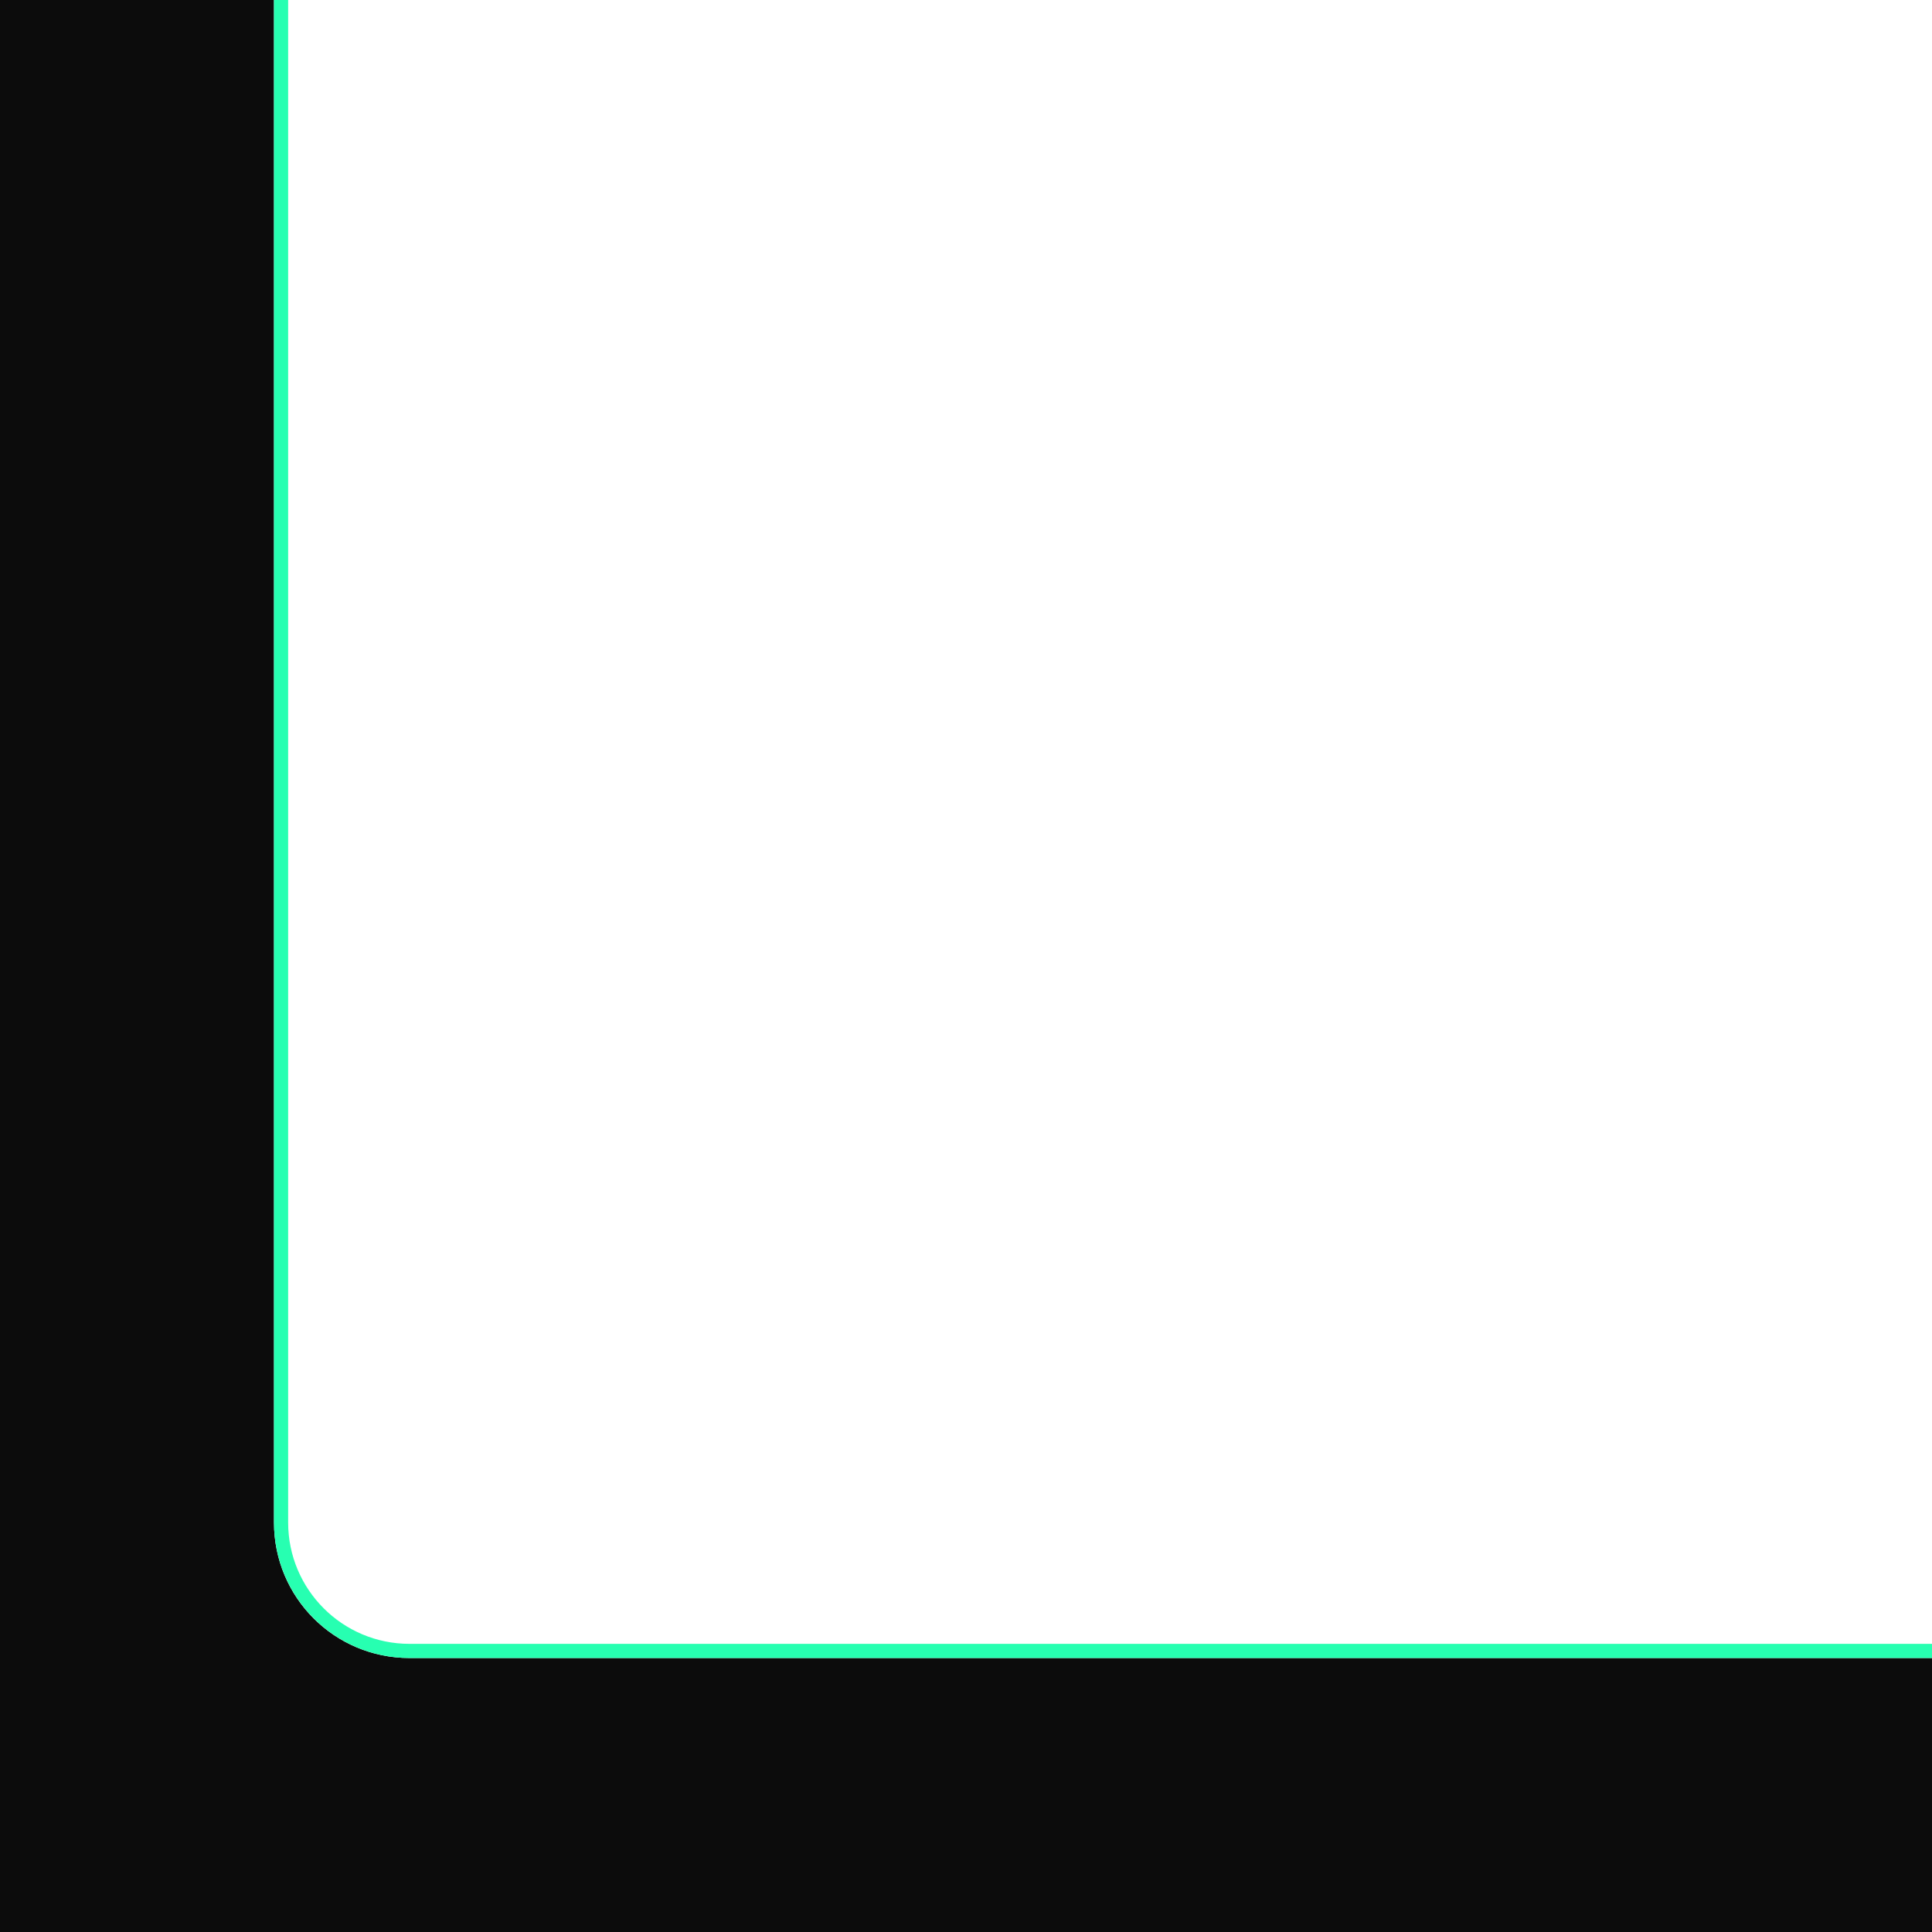 <?xml version="1.0" encoding="utf-8"?>
<!-- Generator: Adobe Illustrator 27.9.6, SVG Export Plug-In . SVG Version: 9.03 Build 54986)  -->
<svg version="1.1" id="Calque_1" xmlns="http://www.w3.org/2000/svg" xmlns:xlink="http://www.w3.org/1999/xlink" x="0px" y="0px"
	 viewBox="0 0 409 409" style="enable-background:new 0 0 409 409;" xml:space="preserve">
<style type="text/css">
	.st0{fill:#0C0C0C;}
	.st1{fill:#27FFB1;}
</style>
<path class="st0" d="M58,409h351v-58H86.7C70.8,351,58,338.2,58,322.3V0H0v351v58H58z"/>
<path class="st1" d="M409,348H86.7C72.5,348,61,336.5,61,322.3V0h-3v322.3c0,15.8,12.8,28.7,28.7,28.7H409V348z"/>
</svg>
